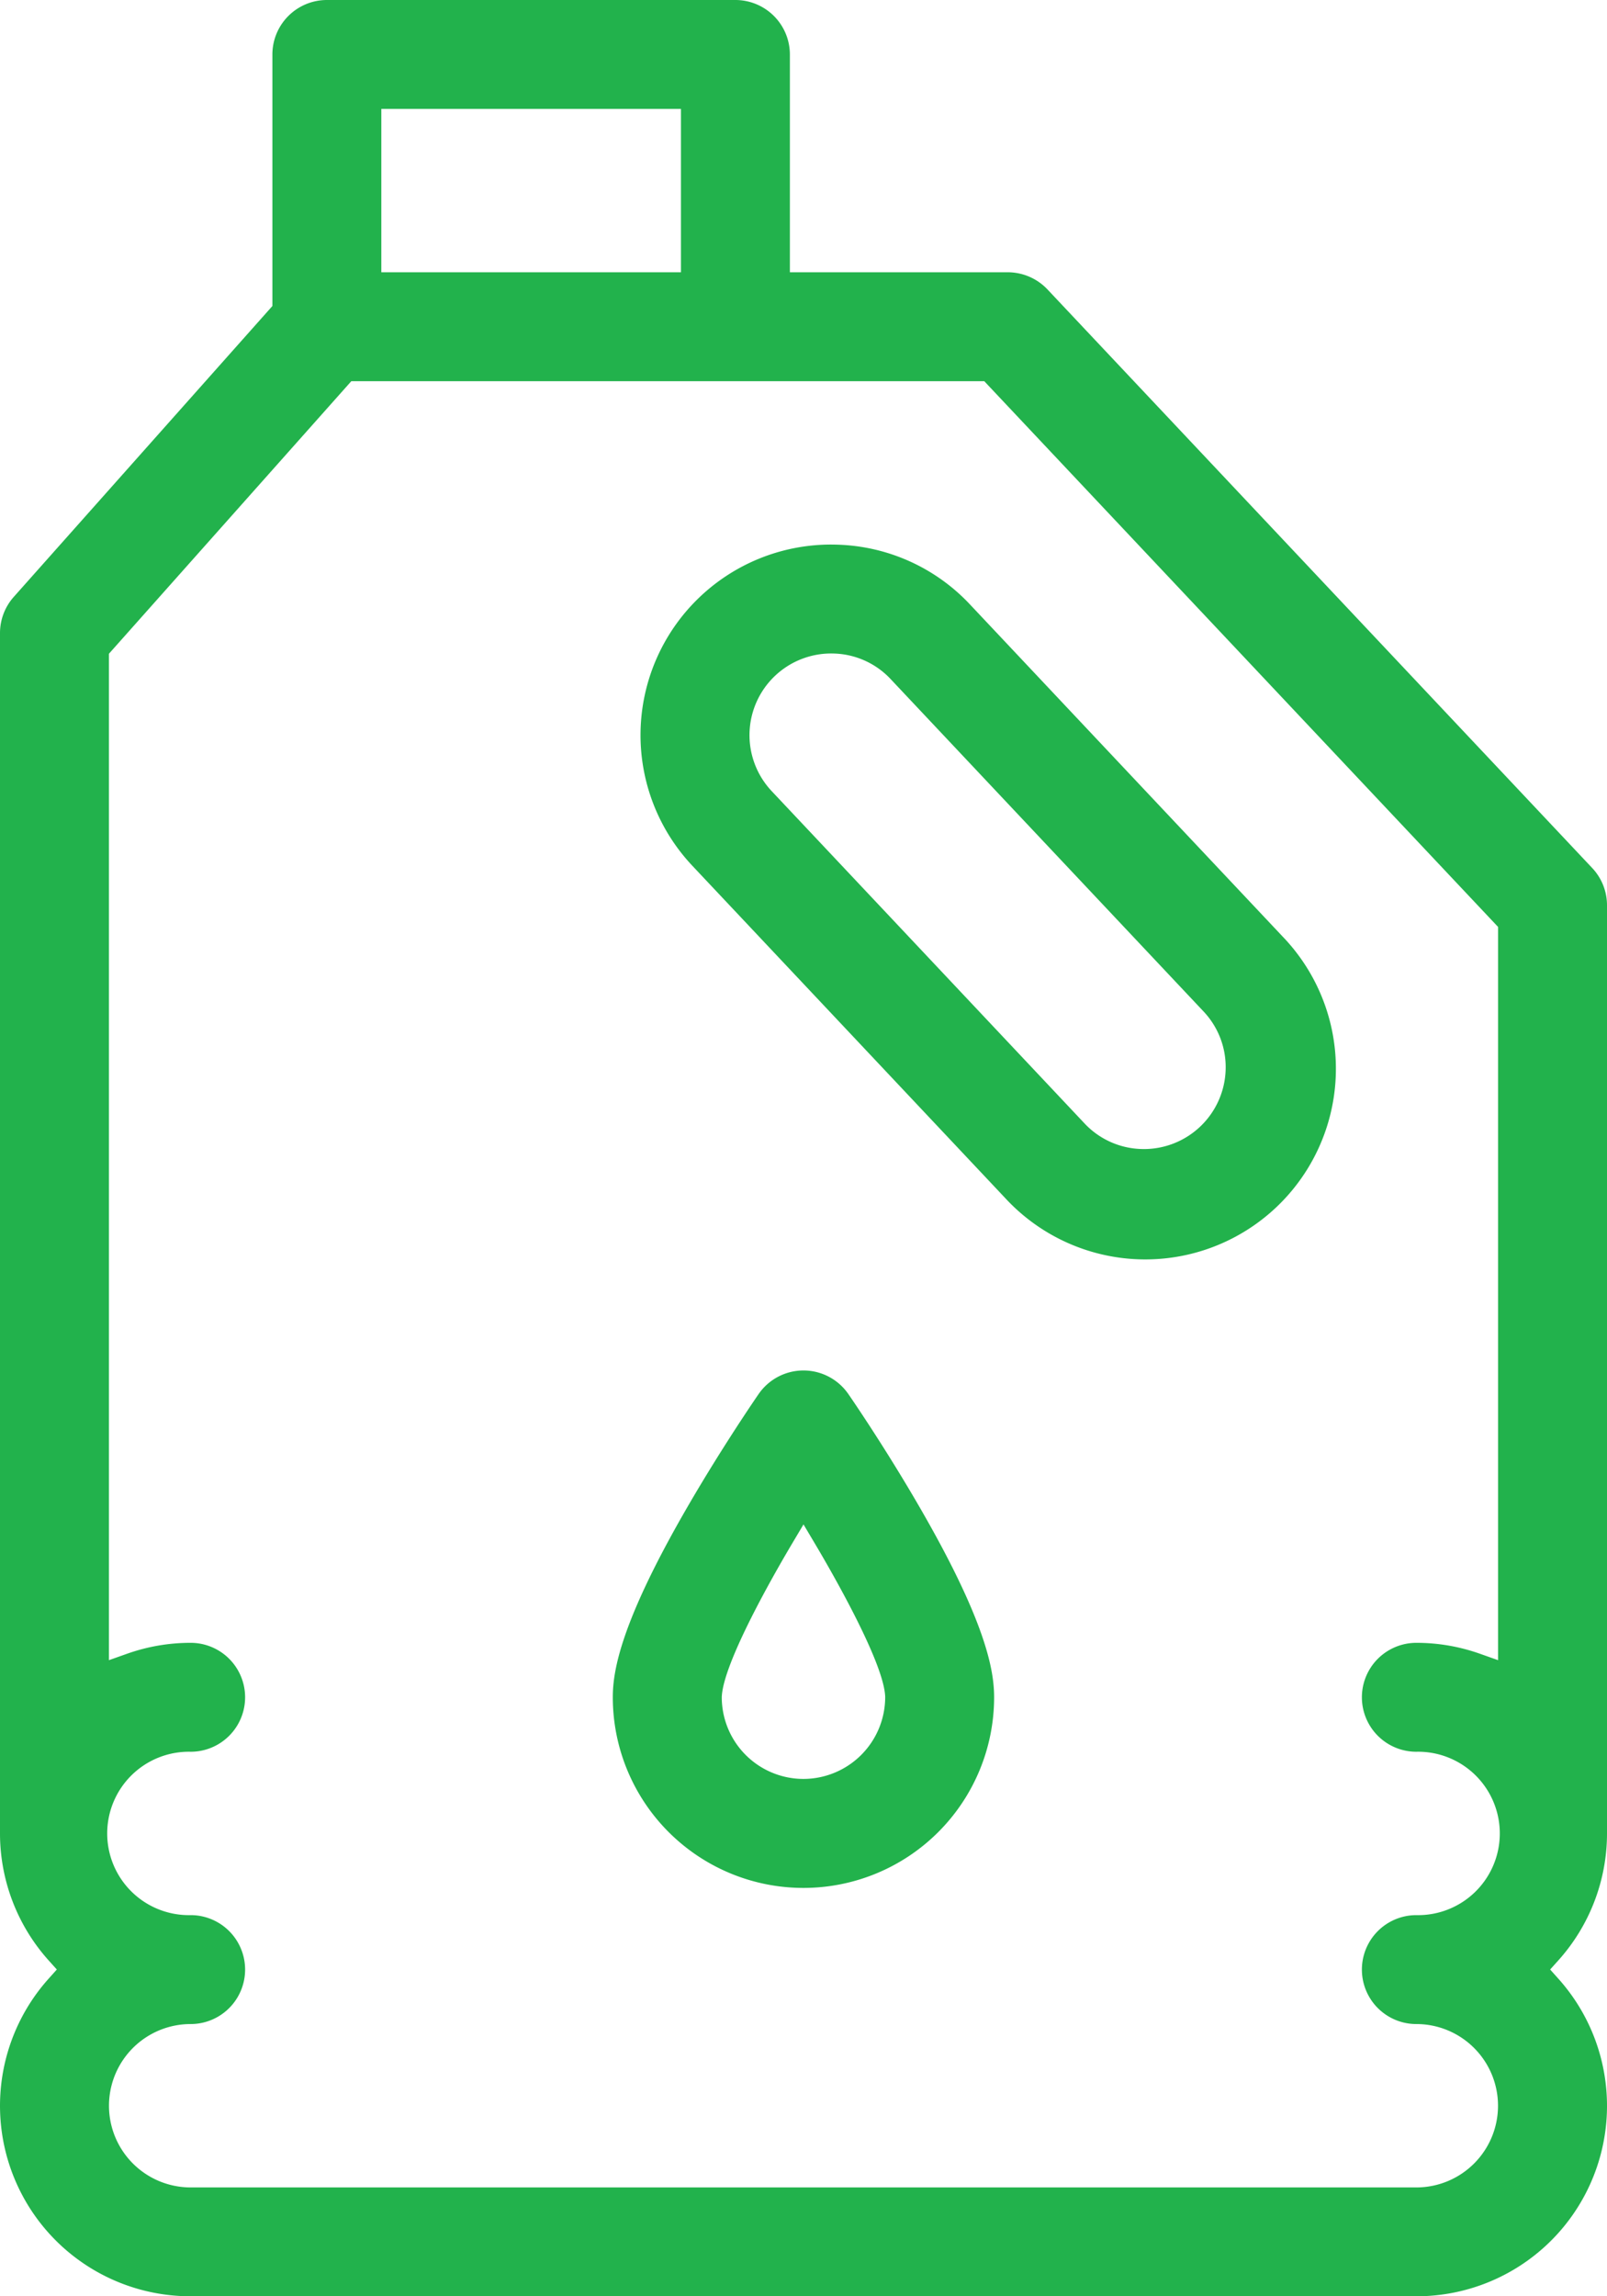 <svg id="Layer_1" data-name="Layer 1" xmlns="http://www.w3.org/2000/svg" width="42" height="60" viewBox="0 0 42 60">
  <defs>
    <style>
      .cls-1 {
        fill: #22b24c;
        fill-rule: evenodd;
      }
    </style>
  </defs>
  <title>private-label-program-green</title>
  <g id="ICON">
    <path class="cls-1" d="M21.885,14.232c-.054-.002-.109-.003-.163-.003a4.979,4.979,0,0,0-3.626,8.394l8.174,8.68a4.982,4.982,0,1,0,7.256-6.828l-8.173-8.679A4.947,4.947,0,0,0,21.885,14.232ZM32.033,27.953a2.137,2.137,0,0,1-2.136,2.071c-.018,0-.037-0-.055-.001a2.116,2.116,0,0,1-1.499-.671l-8.174-8.68a2.134,2.134,0,0,1,1.618-3.596,2.113,2.113,0,0,1,1.492.67L31.453,26.426A2.118,2.118,0,0,1,32.033,27.953Zm9.967,19.952V23.656a1.419,1.419,0,0,0-.387-.976L27.376,7.562a1.431,1.431,0,0,0-1.037-.448H20.644V1.423A1.425,1.425,0,0,0,19.22,0H8.542A1.425,1.425,0,0,0,7.119,1.423V7.996l-6.759,7.6A1.422,1.422,0,0,0,0,16.541V47.905a4.969,4.969,0,0,0,1.272,3.32l.213.237L1.272,51.7a4.977,4.977,0,0,0,3.711,8.3H37.017A4.976,4.976,0,0,0,40.727,51.7l-.213-.238.213-.237A4.966,4.966,0,0,0,42,47.905ZM9.966,2.846h7.831V7.114H9.966ZM39.153,43.379l-.475-.168a4.959,4.959,0,0,0-1.661-.285,1.423,1.423,0,1,0,0,2.846,2.135,2.135,0,1,1,0,4.269,1.423,1.423,0,1,0,0,2.846,2.134,2.134,0,1,1,0,4.269H4.983a2.134,2.134,0,1,1,0-4.269,1.423,1.423,0,1,0,0-2.846,2.135,2.135,0,1,1,0-4.269,1.423,1.423,0,1,0,0-2.846,4.958,4.958,0,0,0-1.661.285l-.475.168V17.082L9.182,9.96H25.724l13.429,14.26ZM22.171,36.424a1.424,1.424,0,0,0-2.343,0c-.038.055-.934,1.355-1.84,2.915-1.768,3.045-1.972,4.317-1.972,5.008a4.983,4.983,0,0,0,9.966,0c0-.691-.204-1.963-1.972-5.008C23.106,37.779,22.21,36.479,22.171,36.424ZM21,46.482a2.136,2.136,0,0,1-2.136-2.133c.024-.894,1.407-3.289,1.83-4.002l.306-.515.306.515c.423.712,1.804,3.104,1.829,3.992A2.14,2.14,0,0,1,21,46.482Z"/>
  </g>
</svg>
